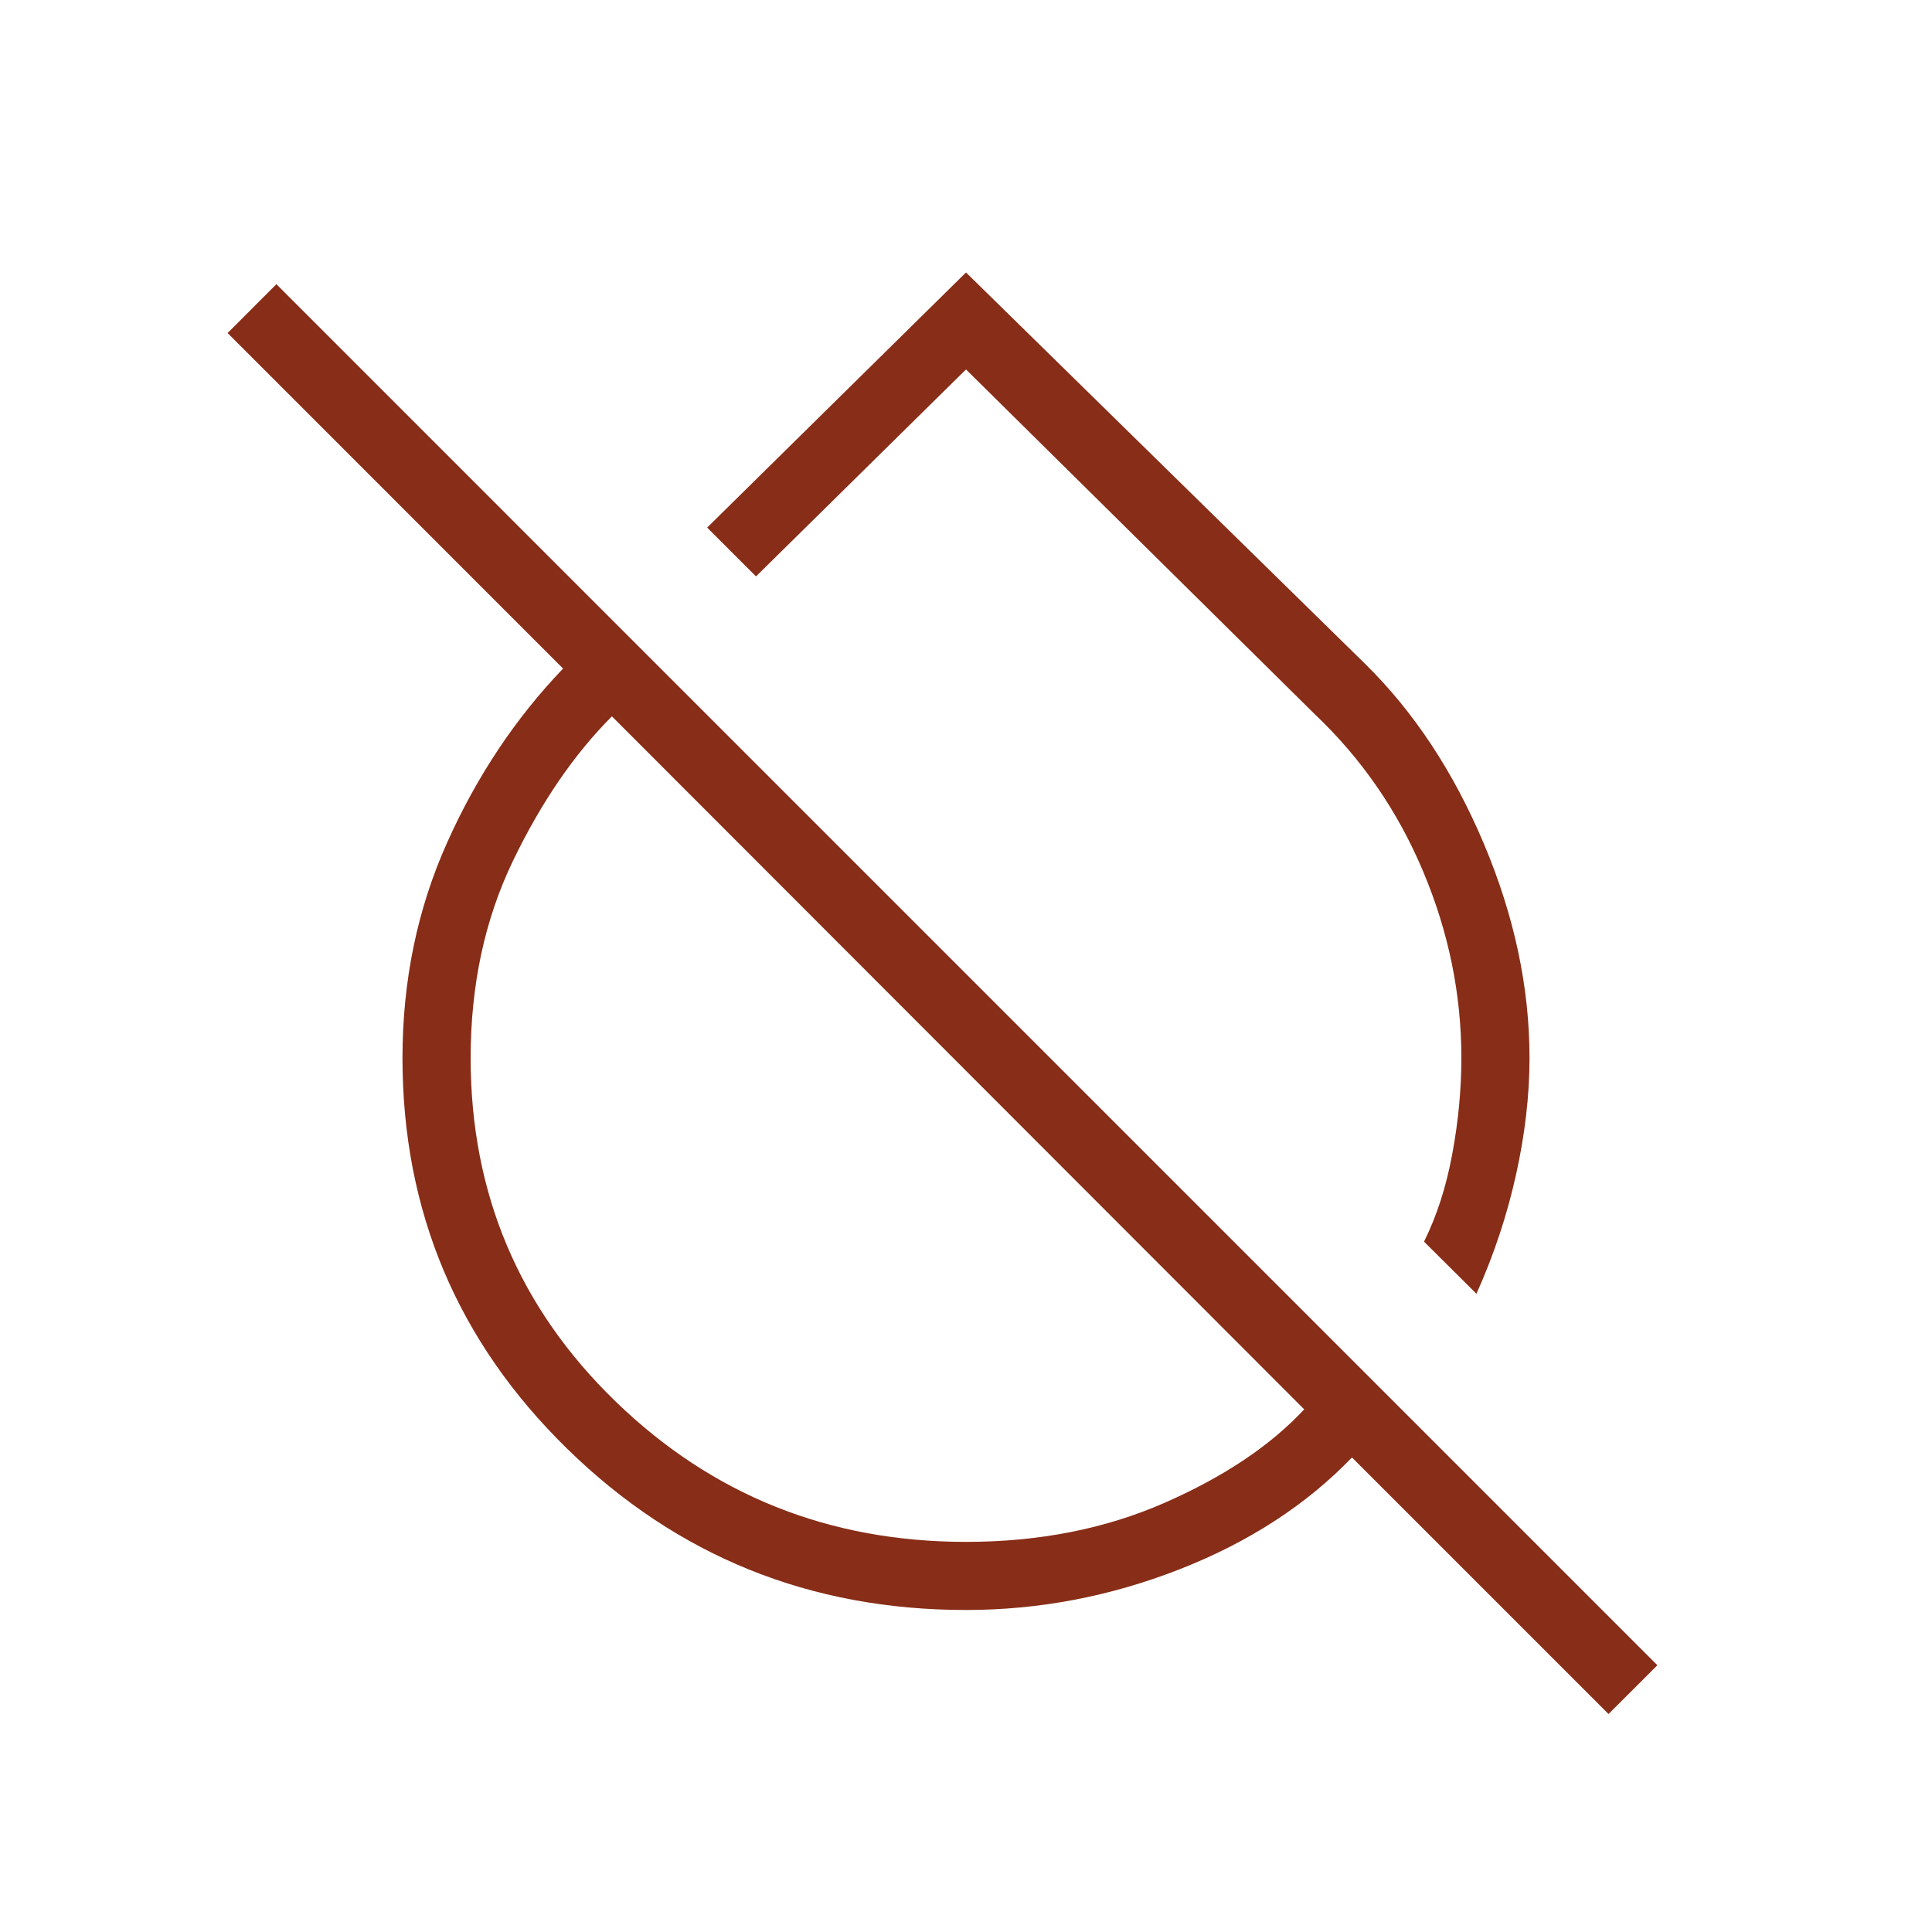 <?xml version="1.0" encoding="UTF-8"?> <svg xmlns="http://www.w3.org/2000/svg" width="40" height="40" viewBox="0 0 40 40" fill="none"><mask id="mask0_432_1307" style="mask-type:alpha" maskUnits="userSpaceOnUse" x="0" y="0" width="40" height="40"><rect width="40" height="40" fill="#D9D9D9"></rect></mask><g mask="url(#mask0_432_1307)"><path d="M31.667 21.904C31.667 22.674 31.574 23.48 31.388 24.319C31.202 25.159 30.929 25.981 30.568 26.786L29.483 25.707C29.747 25.176 29.941 24.573 30.067 23.896C30.193 23.219 30.256 22.555 30.256 21.904C30.256 20.585 29.993 19.299 29.466 18.046C28.94 16.792 28.19 15.705 27.218 14.784L20 7.649L15.652 11.934L14.641 10.923L20 5.641L28.256 13.737C29.272 14.734 30.094 15.979 30.723 17.471C31.352 18.964 31.667 20.441 31.667 21.904ZM33.303 35.487L27.991 30.175C27.046 31.157 25.856 31.929 24.421 32.491C22.986 33.052 21.512 33.333 20 33.333C16.773 33.333 14.021 32.221 11.746 29.998C9.471 27.775 8.333 25.077 8.333 21.904C8.333 20.305 8.641 18.818 9.258 17.443C9.874 16.068 10.674 14.868 11.658 13.842L4.712 6.895L5.722 5.884L34.314 34.477L33.303 35.487ZM20 31.923C21.513 31.923 22.883 31.653 24.112 31.114C25.34 30.575 26.303 29.93 27.002 29.179L12.669 14.831C11.887 15.614 11.204 16.612 10.62 17.824C10.036 19.037 9.744 20.397 9.744 21.904C9.744 24.707 10.744 27.078 12.745 29.016C14.745 30.954 17.164 31.923 20 31.923Z" fill="#882D17"></path></g></svg> 